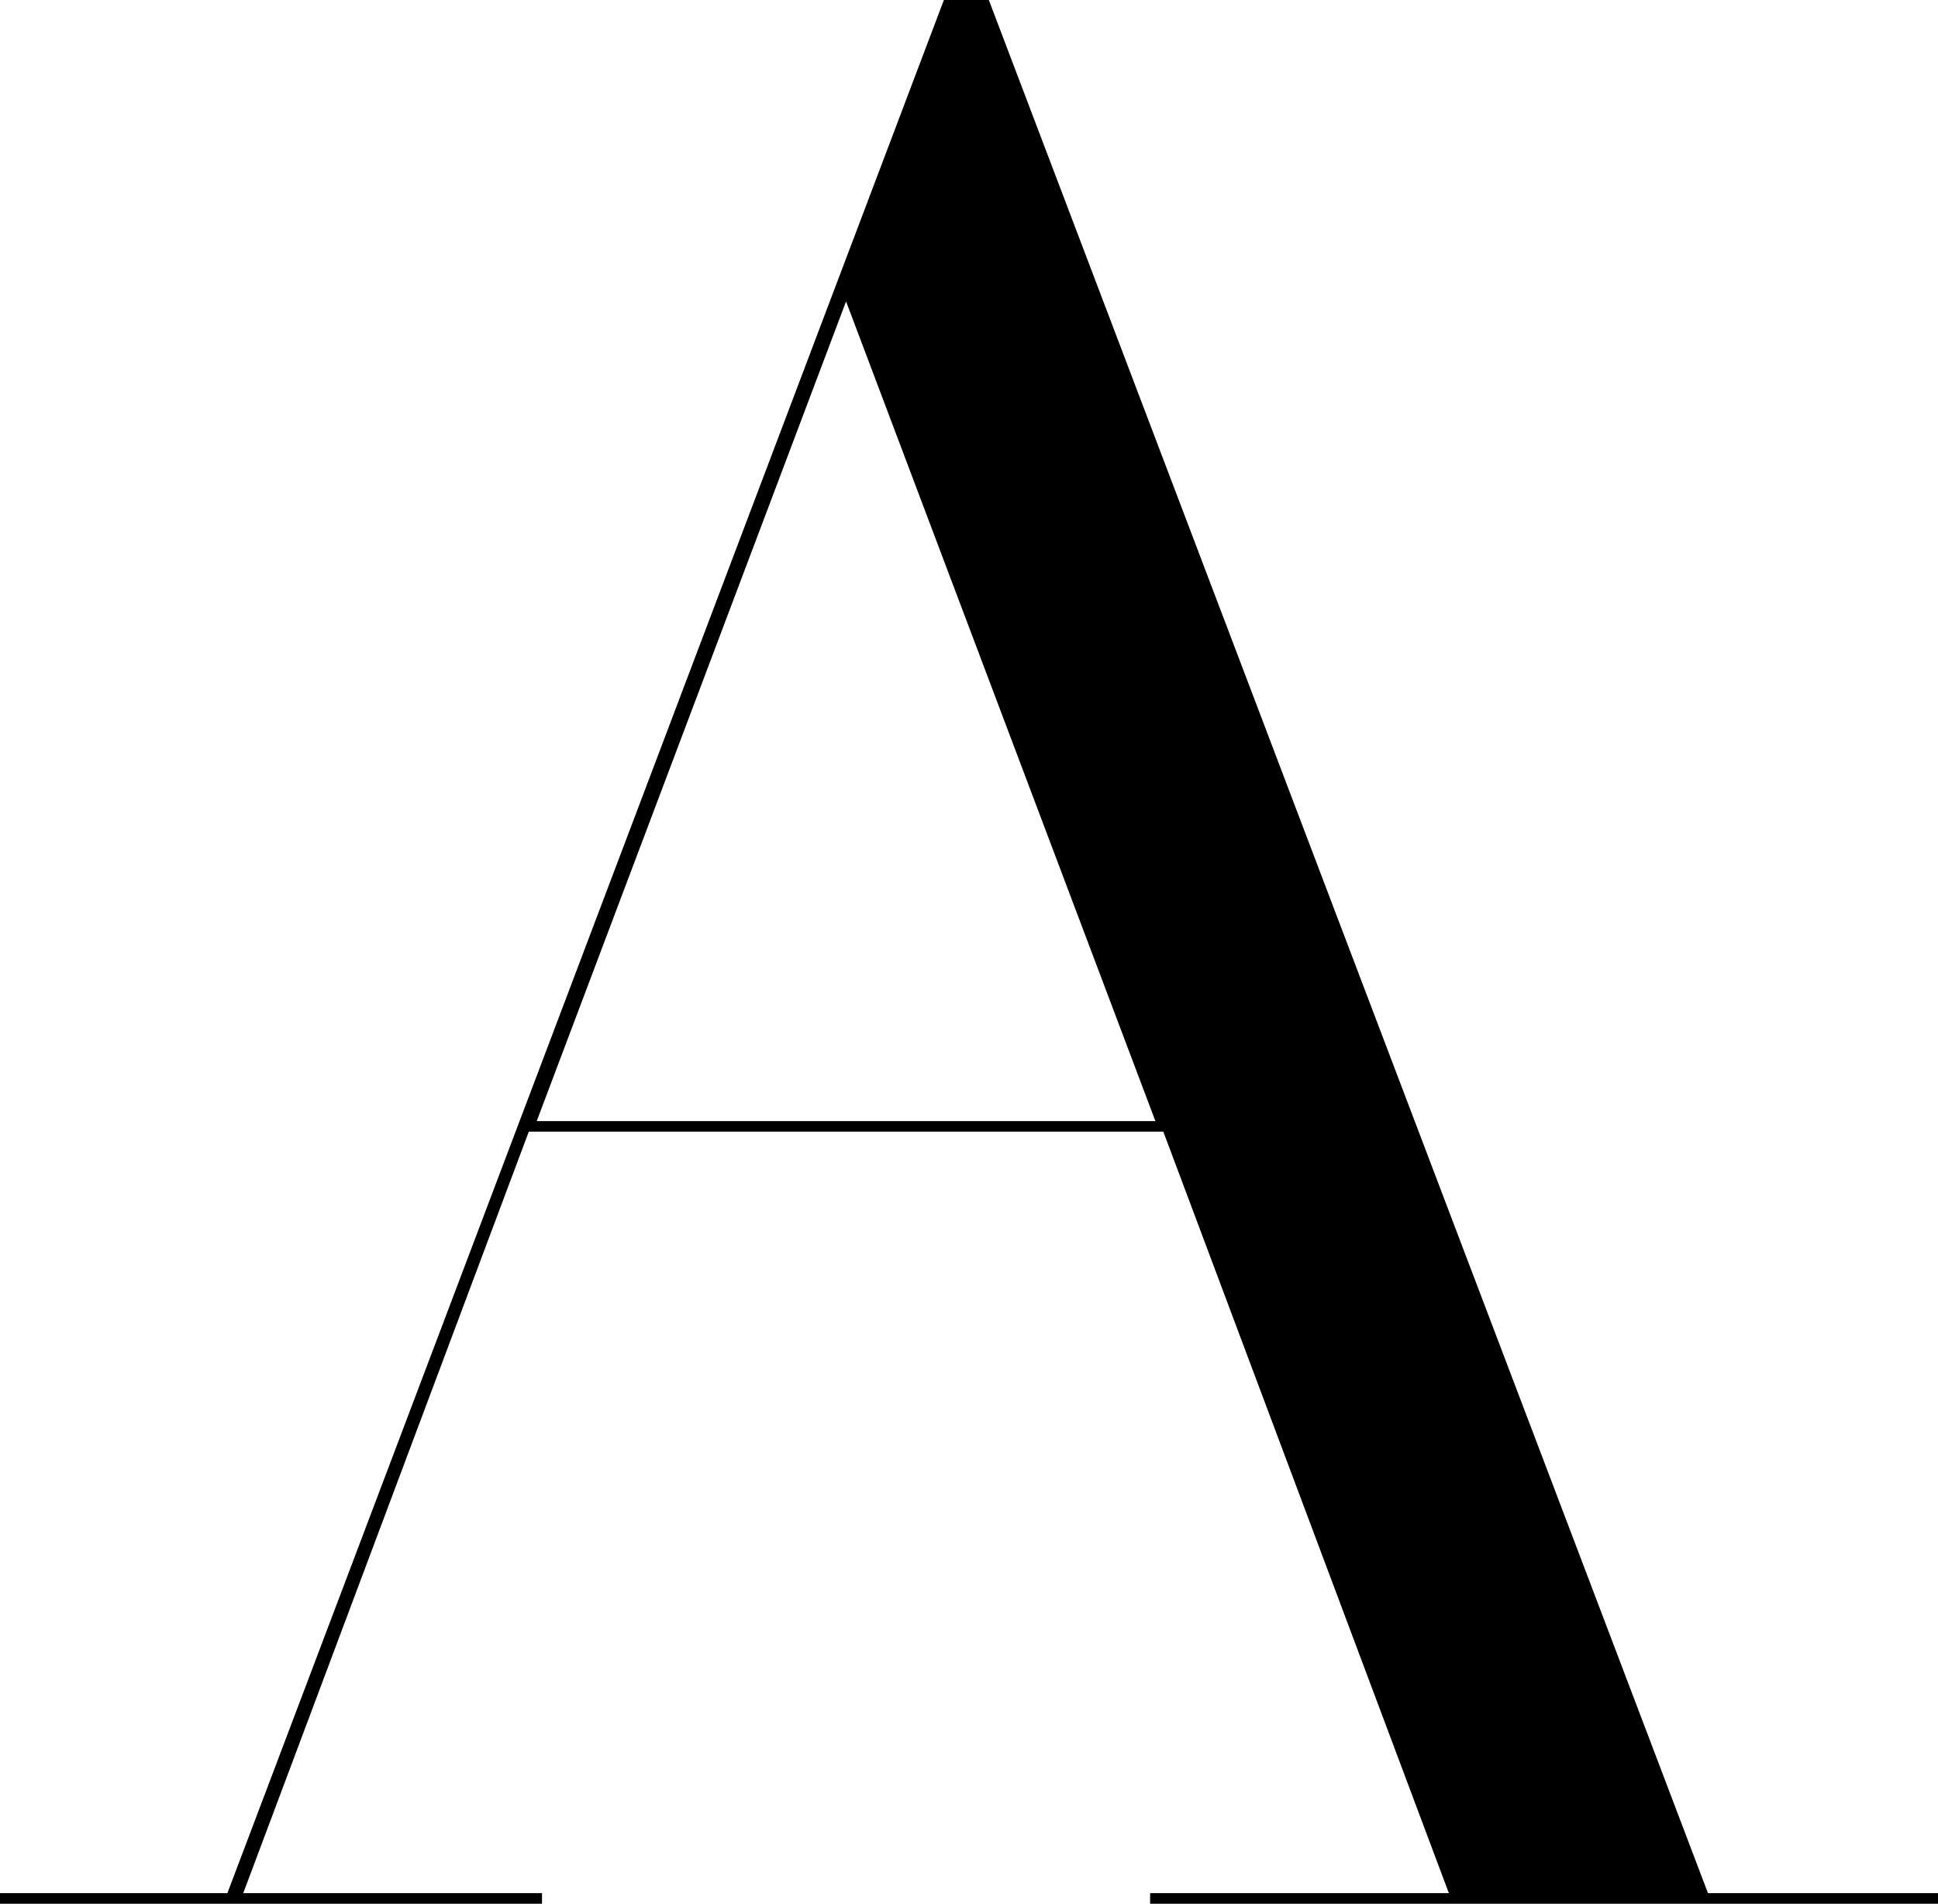 <?xml version="1.0" encoding="utf-8"?>
<!-- Generator: Adobe Illustrator 24.3.0, SVG Export Plug-In . SVG Version: 6.00 Build 0)  -->
<svg version="1.1" id="レイヤー_1" xmlns="http://www.w3.org/2000/svg" xmlns:xlink="http://www.w3.org/1999/xlink" x="0px"
	 y="0px" viewBox="0 0 73.3 72" style="enable-background:new 0 0 73.3 72;" xml:space="preserve">
<g id="レイヤー_2_1_">
	<g id="レイヤー_26">
		<path d="M43.5,72v-0.4h11.3L44,42.8H20L9.2,71.6h11.3V72H0v-0.4h8.6L35.7,0h1.7l27.2,71.6h8.7V72H43.5z M20.3,42.4h23.4L32,11.4
			L20.3,42.4z"/>
	</g>
</g>
</svg>
